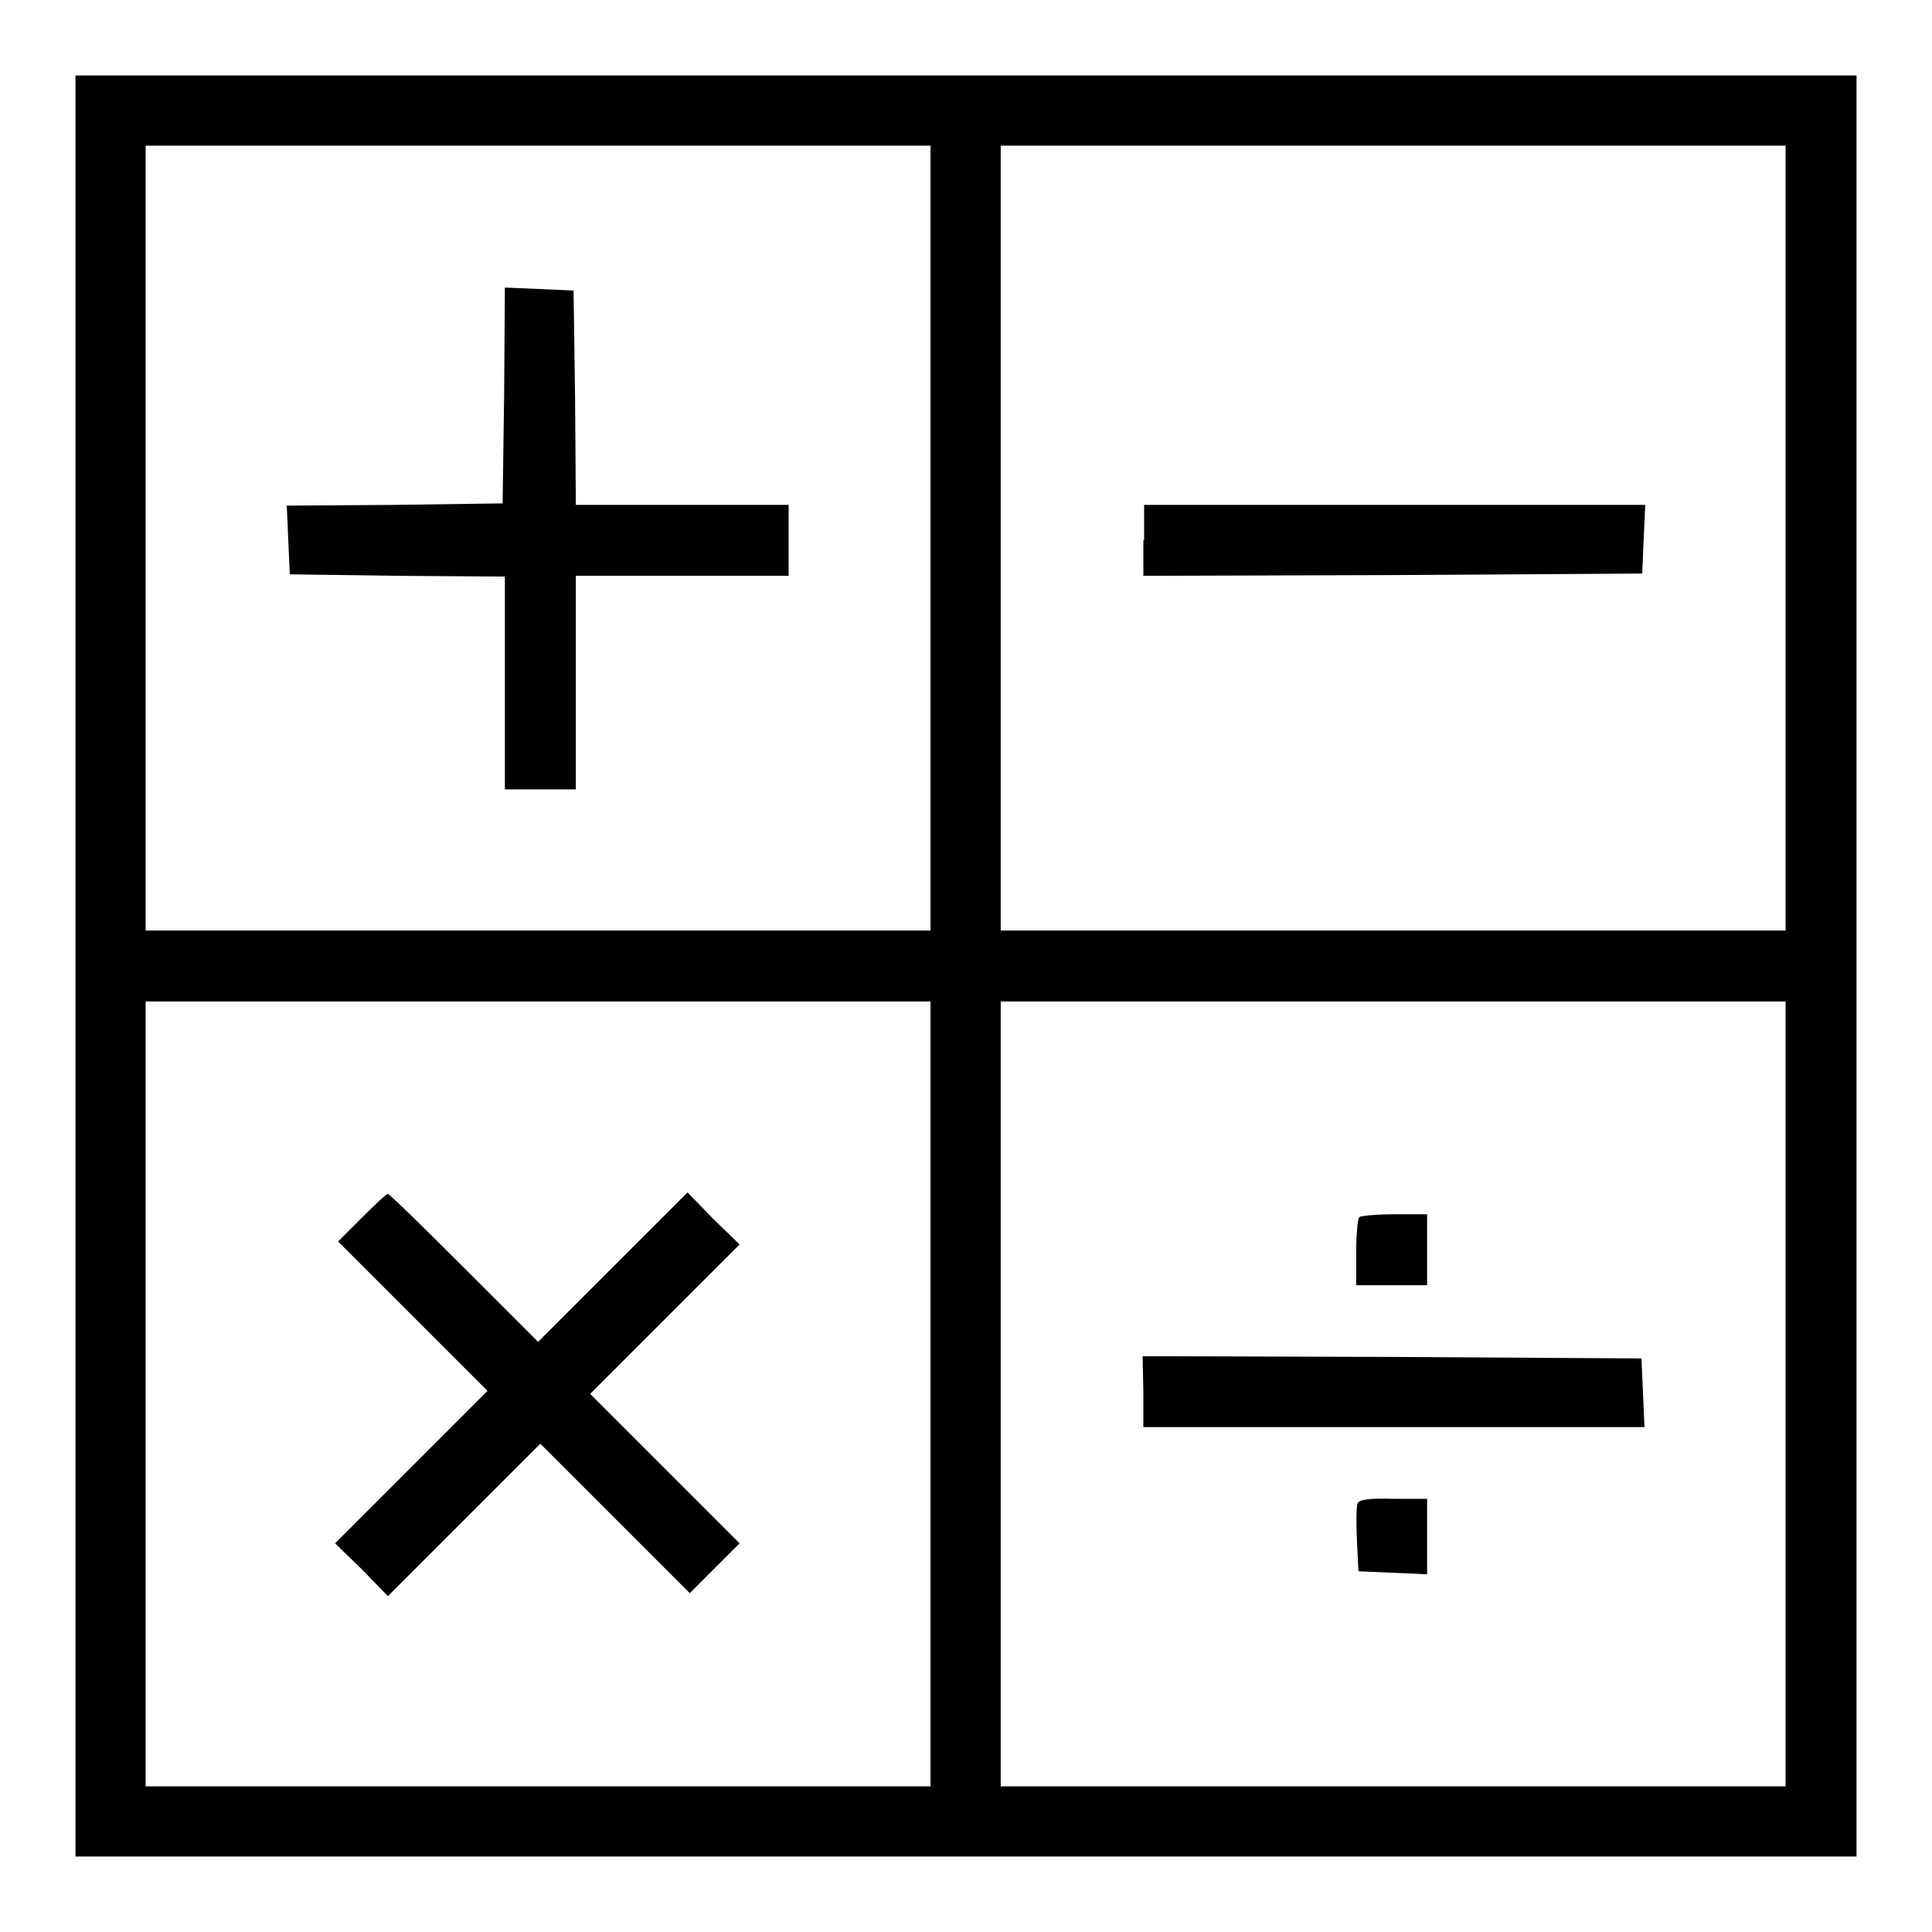 <?xml version="1.0" encoding="utf-8"?>
<!-- Svg Vector Icons : http://www.onlinewebfonts.com/icon -->
<!DOCTYPE svg PUBLIC "-//W3C//DTD SVG 1.1//EN" "http://www.w3.org/Graphics/SVG/1.1/DTD/svg11.dtd">
<svg version="1.1" xmlns="http://www.w3.org/2000/svg" xmlns:xlink="http://www.w3.org/1999/xlink" x="0px" y="0px" viewBox="0 0 256 256" enable-background="new 0 0 256 256" xml:space="preserve">
<g><g><g><path fill="#000000" d="M10,128v118h118h118V128V10H128H10V128z M123.3,71.3v52h-52h-52v-52v-52h52h52L123.3,71.3L123.3,71.3z M236.6,71.3v52h-52h-52v-52v-52h52h52L236.6,71.3L236.6,71.3z M123.3,184.7v52h-52h-52v-52v-52h52h52L123.3,184.7L123.3,184.7z M236.6,184.7v52h-52h-52v-52v-52h52h52L236.6,184.7L236.6,184.7z"/><path fill="#000000" d="M66.8,52.4l-0.2,14.3l-14.3,0.2l-14.3,0.1l0.2,4.6l0.2,4.5l14.3,0.2l14.2,0.1v14.1v14.1h4.7h4.7V90.4V76.3h14.1h14.1v-4.7v-4.7H90.4H76.3l-0.1-14.3L76,38.5l-4.5-0.2l-4.6-0.2L66.8,52.4z"/><path fill="#000000" d="M151.5,71.6v4.7l33.1-0.1l33-0.2l0.2-4.6l0.2-4.5h-33.2h-33.2V71.6z"/><path fill="#000000" d="M48,161.3l-3.2,3.2l9.9,9.9l9.9,9.9l-10.1,10.1l-10.1,10.1L48,208l3.4,3.5l10.1-10.1l10.1-10.1l9.9,9.9l9.9,9.9l3.3-3.3l3.3-3.3l-9.9-9.9l-9.9-9.9l9.9-9.9l9.9-9.9l-3.5-3.4l-3.4-3.5l-9.9,9.9l-9.9,9.9l-9.8-9.8c-5.4-5.4-9.9-9.8-10.1-9.8C51.3,158.1,49.7,159.6,48,161.3z"/><path fill="#000000" d="M180.1,161.3c-0.2,0.2-0.4,2.3-0.4,4.7v4.3h4.7h4.7v-4.7v-4.7h-4.3C182.4,160.9,180.2,161.1,180.1,161.3z"/><path fill="#000000" d="M151.5,184.4v4.7h33.2h33.2l-0.2-4.6l-0.2-4.5l-33-0.2l-33.1-0.1L151.5,184.4L151.5,184.4z"/><path fill="#000000" d="M179.9,199.2c-0.2,0.4-0.2,2.6-0.1,4.9l0.2,4.1l4.6,0.2l4.5,0.2v-5v-5h-4.4C181.4,198.5,180.1,198.7,179.9,199.2z"/></g></g></g>
</svg>